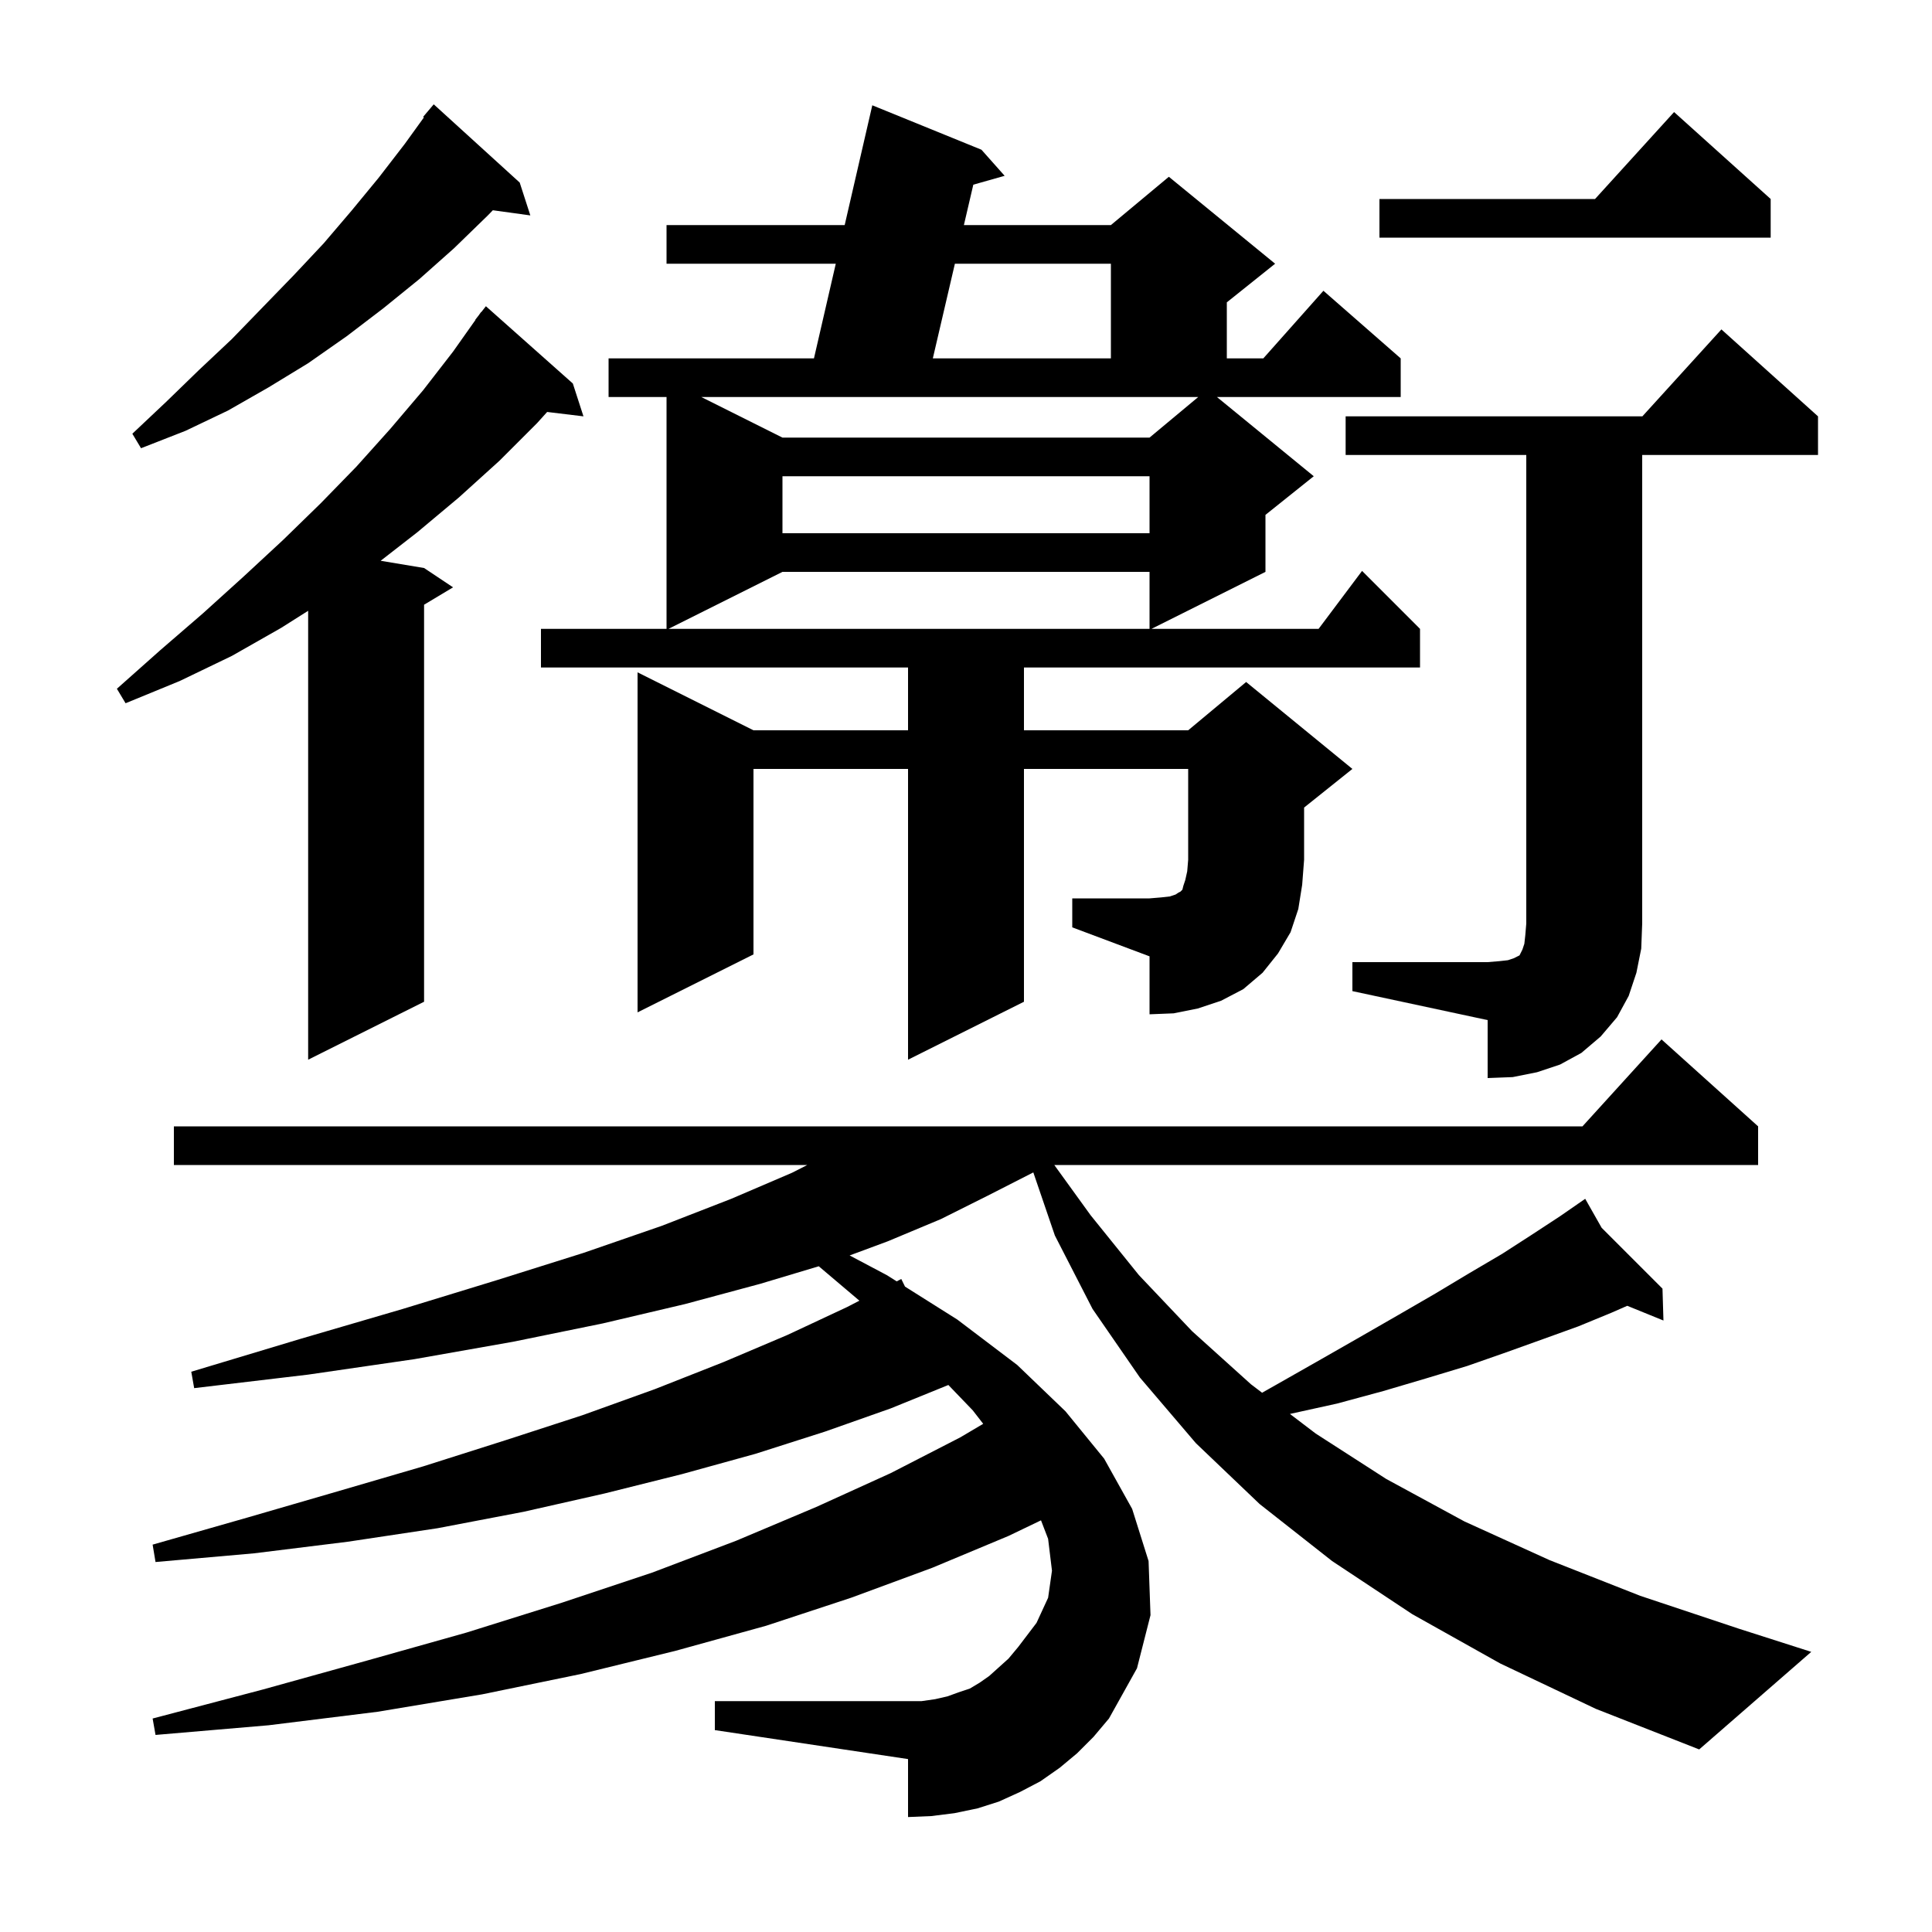 <svg xmlns="http://www.w3.org/2000/svg" xmlns:xlink="http://www.w3.org/1999/xlink" version="1.1" baseProfile="full" viewBox="0 0 200 200" width="200" height="200"><g fill="currentColor"><path d="M 155.3 172.2 L 146.2 167.1 L 137.9 161.6 L 130.4 155.7 L 123.8 149.4 L 118.0 142.6 L 113.1 135.5 L 109.2 127.9 L 106.968 121.368 L 102.2 123.8 L 97.4 126.2 L 91.9 128.5 L 87.954 129.964 L 91.8 132.0 L 92.825 132.646 L 93.3 132.4 L 93.687 133.189 L 99.1 136.6 L 105.3 141.3 L 110.3 146.1 L 114.3 151.0 L 117.2 156.2 L 118.9 161.6 L 119.1 167.2 L 117.7 172.7 L 114.8 177.9 L 113.2 179.8 L 111.5 181.5 L 109.7 183.0 L 107.7 184.4 L 105.6 185.5 L 103.4 186.5 L 101.2 187.2 L 98.8 187.7 L 96.4 188.0 L 94.0 188.1 L 94.0 182.1 L 74.0 179.1 L 74.0 176.1 L 95.4 176.1 L 96.8 175.9 L 98.1 175.6 L 99.2 175.2 L 100.4 174.8 L 101.4 174.2 L 102.4 173.5 L 104.4 171.7 L 105.4 170.5 L 107.3 168.0 L 108.5 165.4 L 108.9 162.6 L 108.5 159.3 L 107.764 157.385 L 104.4 159.0 L 96.5 162.3 L 88.1 165.4 L 79.3 168.3 L 69.9 170.9 L 60.1 173.3 L 49.9 175.4 L 39.1 177.2 L 27.8 178.6 L 16.1 179.6 L 15.8 177.9 L 27.2 174.9 L 38.0 171.9 L 48.3 169.0 L 58.2 165.9 L 67.5 162.8 L 76.2 159.5 L 84.5 156.0 L 92.2 152.5 L 99.4 148.8 L 101.781 147.393 L 100.7 146.0 L 98.174 143.373 L 92.2 145.8 L 85.4 148.2 L 78.2 150.5 L 70.6 152.6 L 62.6 154.6 L 54.2 156.5 L 45.3 158.2 L 36.0 159.6 L 26.3 160.8 L 16.1 161.7 L 15.8 159.9 L 25.6 157.1 L 34.9 154.4 L 43.8 151.8 L 52.3 149.1 L 60.3 146.5 L 67.8 143.8 L 74.9 141.0 L 81.5 138.2 L 87.7 135.3 L 88.964 134.646 L 84.758 131.083 L 78.7 132.9 L 70.9 135.0 L 62.4 137.0 L 53.1 138.9 L 42.9 140.7 L 31.9 142.3 L 20.1 143.7 L 19.8 142.0 L 31.1 138.6 L 41.7 135.5 L 51.5 132.5 L 60.4 129.7 L 68.5 126.9 L 75.7 124.1 L 82.0 121.4 L 83.57 120.6 L 18.0 120.6 L 18.0 116.6 L 163.818 116.6 L 172.0 107.6 L 182.0 116.6 L 182.0 120.6 L 109.14 120.6 L 112.9 125.8 L 117.9 132.0 L 123.4 137.8 L 129.5 143.3 L 130.651 144.176 L 132.2 143.3 L 136.6 140.8 L 140.8 138.4 L 144.8 136.1 L 148.6 133.9 L 152.1 131.8 L 155.5 129.8 L 158.6 127.8 L 161.5 125.9 L 163.325 124.637 L 163.3 124.6 L 163.332 124.632 L 164.1 124.1 L 165.804 127.104 L 172.1 133.4 L 172.2 136.7 L 168.454 135.176 L 166.8 135.9 L 163.4 137.3 L 159.8 138.6 L 155.9 140.0 L 151.9 141.4 L 147.6 142.7 L 143.2 144.0 L 138.4 145.3 L 133.534 146.371 L 136.2 148.4 L 143.5 153.1 L 151.6 157.5 L 160.4 161.5 L 169.8 165.2 L 180.0 168.6 L 187.5 171.0 L 175.9 181.1 L 165.2 176.9 Z M 140.0 99.6 L 154.0 99.6 L 155.2 99.5 L 156.1 99.4 L 156.7 99.2 L 157.3 98.9 L 157.6 98.3 L 157.8 97.7 L 157.9 96.8 L 158.0 95.6 L 158.0 47.1 L 139.3 47.1 L 139.3 43.1 L 170.018 43.1 L 178.2 34.1 L 188.2 43.1 L 188.2 47.1 L 170.0 47.1 L 170.0 95.6 L 169.9 98.2 L 169.4 100.7 L 168.6 103.1 L 167.4 105.3 L 165.7 107.3 L 163.7 109.0 L 161.5 110.2 L 159.1 111.0 L 156.6 111.5 L 154.0 111.6 L 154.0 105.6 L 140.0 102.6 Z M 59.3 39.7 L 60.4 43.1 L 56.641 42.646 L 55.6 43.8 L 51.7 47.7 L 47.5 51.5 L 43.2 55.1 L 39.406 58.051 L 43.9 58.8 L 46.9 60.8 L 43.9 62.6 L 43.9 103.7 L 31.9 109.7 L 31.9 63.229 L 29.1 65.0 L 24.0 67.9 L 18.6 70.5 L 13.0 72.8 L 12.1 71.3 L 16.6 67.3 L 21.0 63.5 L 25.2 59.7 L 29.3 55.9 L 33.2 52.1 L 36.9 48.3 L 40.4 44.4 L 43.8 40.4 L 46.9 36.4 L 49.223 33.115 L 49.2 33.1 L 49.542 32.664 L 49.8 32.3 L 49.818 32.314 L 50.3 31.7 Z M 111.0 93.0 L 119.0 93.0 L 120.2 92.9 L 121.1 92.8 L 121.7 92.6 L 122.0 92.4 L 122.2 92.3 L 122.4 92.1 L 122.5 91.7 L 122.7 91.1 L 122.9 90.2 L 123.0 89.0 L 123.0 79.6 L 106.0 79.6 L 106.0 103.7 L 94.0 109.7 L 94.0 79.6 L 78.0 79.6 L 78.0 98.8 L 66.0 104.8 L 66.0 69.6 L 78.0 75.6 L 94.0 75.6 L 94.0 69.1 L 56.0 69.1 L 56.0 65.1 L 69.0 65.1 L 69.0 41.1 L 63.0 41.1 L 63.0 37.1 L 84.261 37.1 L 86.52 27.3 L 69.0 27.3 L 69.0 23.3 L 87.442 23.3 L 90.3 10.9 L 101.6 15.5 L 104.0 18.2 L 100.757 19.118 L 99.782 23.3 L 115.0 23.3 L 121.0 18.3 L 132.0 27.3 L 127.0 31.3 L 127.0 37.1 L 130.778 37.1 L 137.0 30.1 L 145.0 37.1 L 145.0 41.1 L 125.978 41.1 L 136.0 49.3 L 131.0 53.3 L 131.0 59.2 L 119.2 65.1 L 136.5 65.1 L 141.0 59.1 L 147.0 65.1 L 147.0 69.1 L 106.0 69.1 L 106.0 75.6 L 123.0 75.6 L 129.0 70.6 L 140.0 79.6 L 135.0 83.6 L 135.0 89.0 L 134.8 91.6 L 134.4 94.1 L 133.6 96.5 L 132.3 98.7 L 130.7 100.7 L 128.7 102.4 L 126.4 103.6 L 124.0 104.4 L 121.5 104.9 L 119.0 105.0 L 119.0 99.0 L 111.0 96.0 Z M 81.0 59.2 L 69.2 65.1 L 119.0 65.1 L 119.0 59.2 Z M 81.0 49.3 L 81.0 55.2 L 119.0 55.2 L 119.0 49.3 Z M 53.8 18.9 L 54.9 22.3 L 51.019 21.765 L 50.5 22.3 L 47.0 25.7 L 43.4 28.9 L 39.7 31.9 L 35.9 34.8 L 31.9 37.6 L 27.8 40.1 L 23.6 42.5 L 19.2 44.6 L 14.6 46.4 L 13.7 44.9 L 17.2 41.6 L 20.6 38.3 L 24.0 35.1 L 30.4 28.5 L 33.5 25.2 L 36.4 21.8 L 39.2 18.4 L 41.9 14.9 L 43.882 12.156 L 43.8 12.1 L 44.9 10.8 Z M 81.0 45.3 L 119.0 45.3 L 124.04 41.1 L 72.6 41.1 Z M 98.85 27.3 L 96.566 37.1 L 115.0 37.1 L 115.0 27.3 Z M 183.3 20.6 L 183.3 24.6 L 142.8 24.6 L 142.8 20.6 L 165.118 20.6 L 173.3 11.6 Z "/></g></svg>